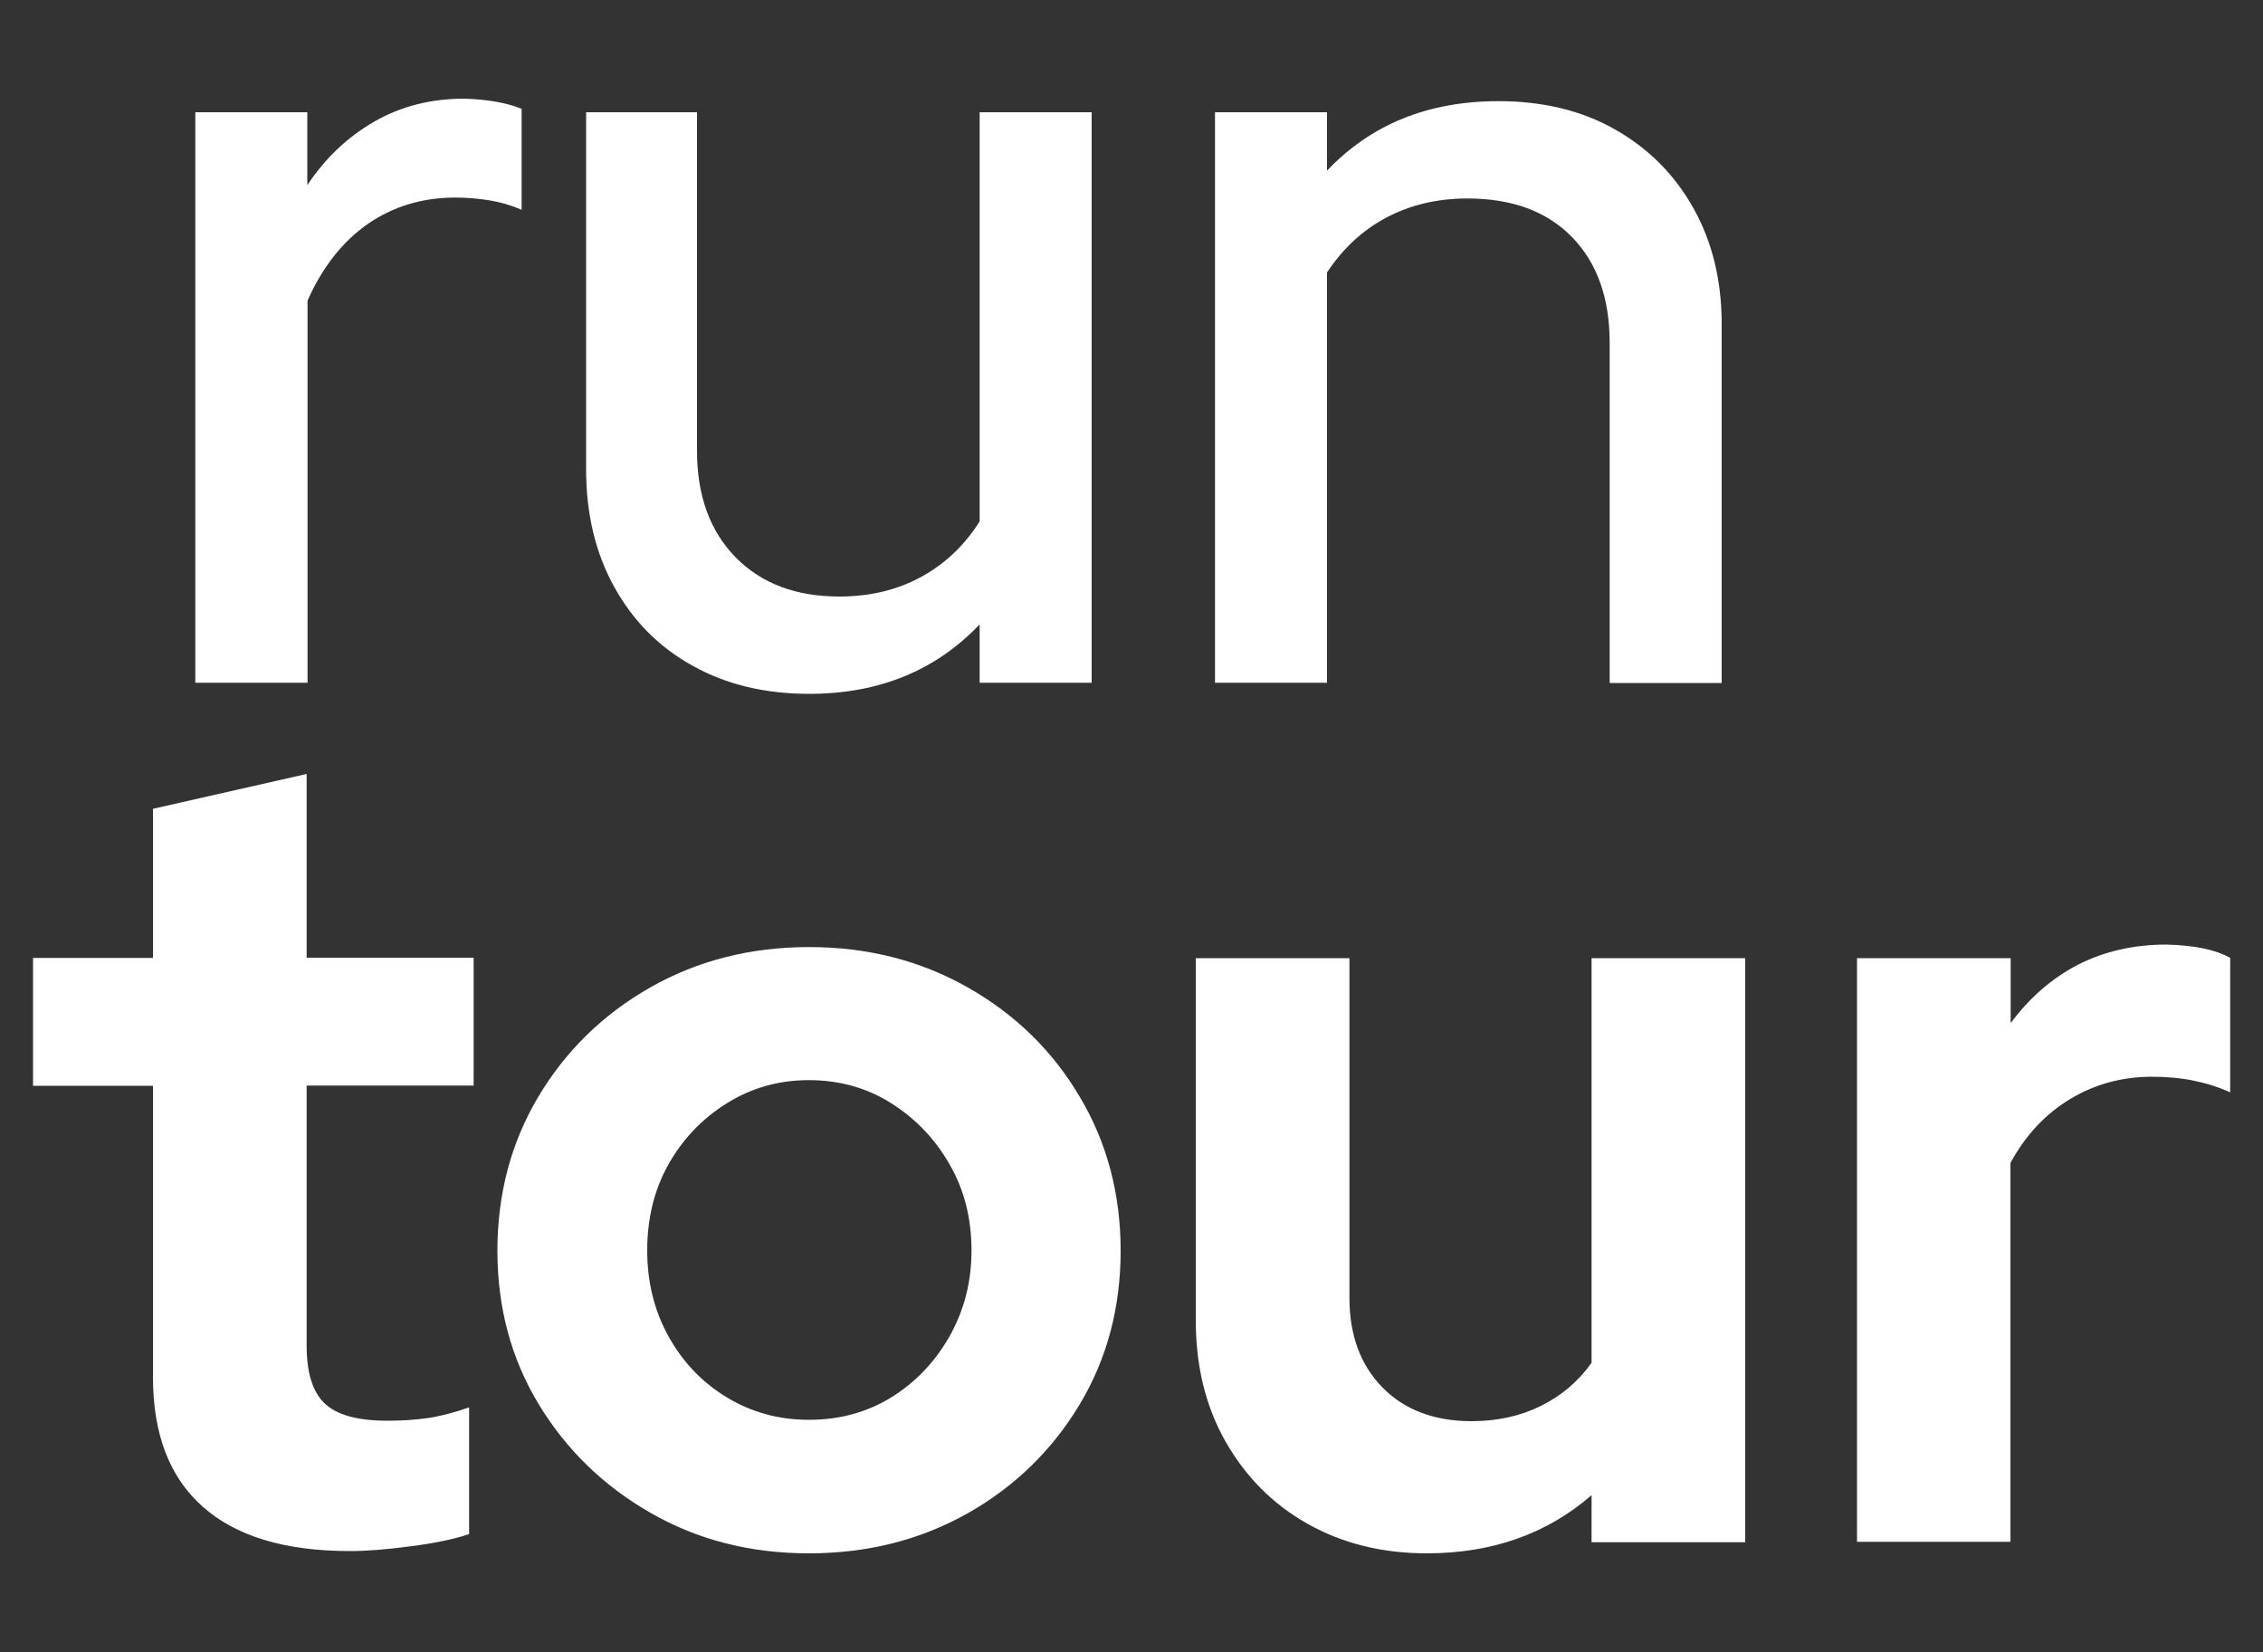 <?xml version="1.0" encoding="utf-8"?>
<!-- Generator: Adobe Illustrator 23.0.2, SVG Export Plug-In . SVG Version: 6.00 Build 0)  -->
<svg version="1.1" id="Capa_1" xmlns="http://www.w3.org/2000/svg" xmlns:xlink="http://www.w3.org/1999/xlink" x="0px" y="0px"
	 viewBox="0 0 100 73" style="enable-background:new 0 0 100 73;" xml:space="preserve">
<rect x="0" y="0" width="100" height="73" fill="#333333" stroke="none"/>
<style type="text/css">
	.st0{fill:#FFFFFF;}
</style>
<g>
	<path class="st0" d="M8.63,30.17V4.96h4.95v3.22c0.79-1.19,1.77-2.12,2.95-2.8c1.17-0.68,2.5-1.02,3.99-1.02
		c1.02,0.03,1.87,0.18,2.53,0.45v4.46c-0.46-0.2-0.94-0.34-1.44-0.42c-0.5-0.08-0.99-0.12-1.49-0.12c-1.45,0-2.74,0.39-3.86,1.16
		c-1.12,0.78-2.01,1.91-2.67,3.39v16.89H8.63z"/>
	<path class="st0" d="M35.76,30.66c-1.95,0-3.67-0.41-5.15-1.24c-1.49-0.82-2.64-1.99-3.47-3.49c-0.83-1.5-1.24-3.23-1.24-5.18V4.96
		h4.9v14.96c0,1.98,0.57,3.55,1.71,4.71c1.14,1.16,2.67,1.73,4.58,1.73c1.35,0,2.56-0.29,3.62-0.87c1.06-0.58,1.91-1.39,2.58-2.45
		V4.96h4.95v25.21h-4.95v-2.58C41.34,29.64,38.83,30.66,35.76,30.66"/>
	<path class="st0" d="M53.69,30.17V4.96h4.95v2.58c1.95-2.05,4.47-3.07,7.58-3.07c1.95,0,3.66,0.41,5.13,1.24
		c1.47,0.83,2.63,1.98,3.47,3.47c0.84,1.49,1.26,3.2,1.26,5.15v15.85h-4.95V15.16c0-1.98-0.55-3.54-1.66-4.68
		c-1.11-1.14-2.65-1.71-4.63-1.71c-1.32,0-2.51,0.28-3.57,0.84c-1.06,0.56-1.93,1.37-2.63,2.43v18.13H53.69z"/>
	<path class="st0" d="M15.47,68.54c-2.87,0-5.04-0.65-6.51-1.96c-1.47-1.3-2.2-3.21-2.2-5.72V47.98h-5.3v-5.65h5.3v-6.59l6.79-1.54
		v8.12h7.38v5.65h-7.38v11.49c0,1.19,0.26,2.04,0.79,2.55c0.53,0.51,1.45,0.77,2.77,0.77c0.66,0,1.26-0.04,1.81-0.12
		c0.54-0.08,1.15-0.24,1.81-0.47v5.6c-0.69,0.23-1.56,0.41-2.6,0.54C17.08,68.47,16.19,68.54,15.47,68.54"/>
	<path class="st0" d="M35.74,68.64c-2.58,0-4.9-0.59-6.98-1.78c-2.08-1.19-3.73-2.79-4.95-4.8c-1.22-2.01-1.83-4.28-1.83-6.79
		c0-2.51,0.6-4.78,1.81-6.81c1.21-2.03,2.86-3.64,4.95-4.83c2.1-1.19,4.43-1.78,7.01-1.78c2.58,0,4.91,0.59,7.01,1.78
		c2.1,1.19,3.75,2.8,4.95,4.83c1.21,2.03,1.81,4.3,1.81,6.81c0,2.51-0.6,4.77-1.81,6.79c-1.21,2.01-2.85,3.62-4.93,4.8
		C40.69,68.04,38.35,68.64,35.74,68.64 M35.74,62.74c1.35,0,2.57-0.33,3.64-0.99c1.07-0.66,1.93-1.56,2.58-2.7
		c0.64-1.14,0.97-2.4,0.97-3.79c0-1.42-0.32-2.69-0.97-3.81c-0.64-1.12-1.5-2.02-2.58-2.7c-1.07-0.68-2.29-1.02-3.64-1.02
		c-1.32,0-2.53,0.34-3.62,1.02c-1.09,0.68-1.95,1.58-2.58,2.7c-0.63,1.12-0.94,2.39-0.94,3.81c0,1.39,0.31,2.65,0.94,3.79
		c0.63,1.14,1.49,2.04,2.58,2.7C33.21,62.41,34.42,62.74,35.74,62.74"/>
	<path class="st0" d="M63.05,68.64c-1.98,0-3.74-0.44-5.28-1.31c-1.54-0.87-2.74-2.09-3.62-3.64c-0.88-1.55-1.31-3.34-1.31-5.35v-16
		h6.79v15.01c0,1.65,0.49,2.97,1.46,3.96c0.97,0.99,2.29,1.49,3.94,1.49c1.12,0,2.14-0.22,3.05-0.67c0.91-0.45,1.66-1.08,2.25-1.91
		V42.34h6.79v25.81h-6.79v-2.08C68.36,67.78,65.93,68.64,63.05,68.64"/>
	<path class="st0" d="M82.06,68.14V42.34h6.79v2.87c0.83-1.12,1.82-1.98,2.97-2.58c1.16-0.59,2.46-0.89,3.91-0.89
		c1.25,0.03,2.2,0.23,2.82,0.59v5.94c-0.5-0.23-1.04-0.4-1.63-0.52c-0.59-0.12-1.21-0.17-1.83-0.17c-1.32,0-2.53,0.33-3.62,0.99
		c-1.09,0.66-1.97,1.6-2.63,2.82v16.74H82.06z"/>
</g>
</svg>
